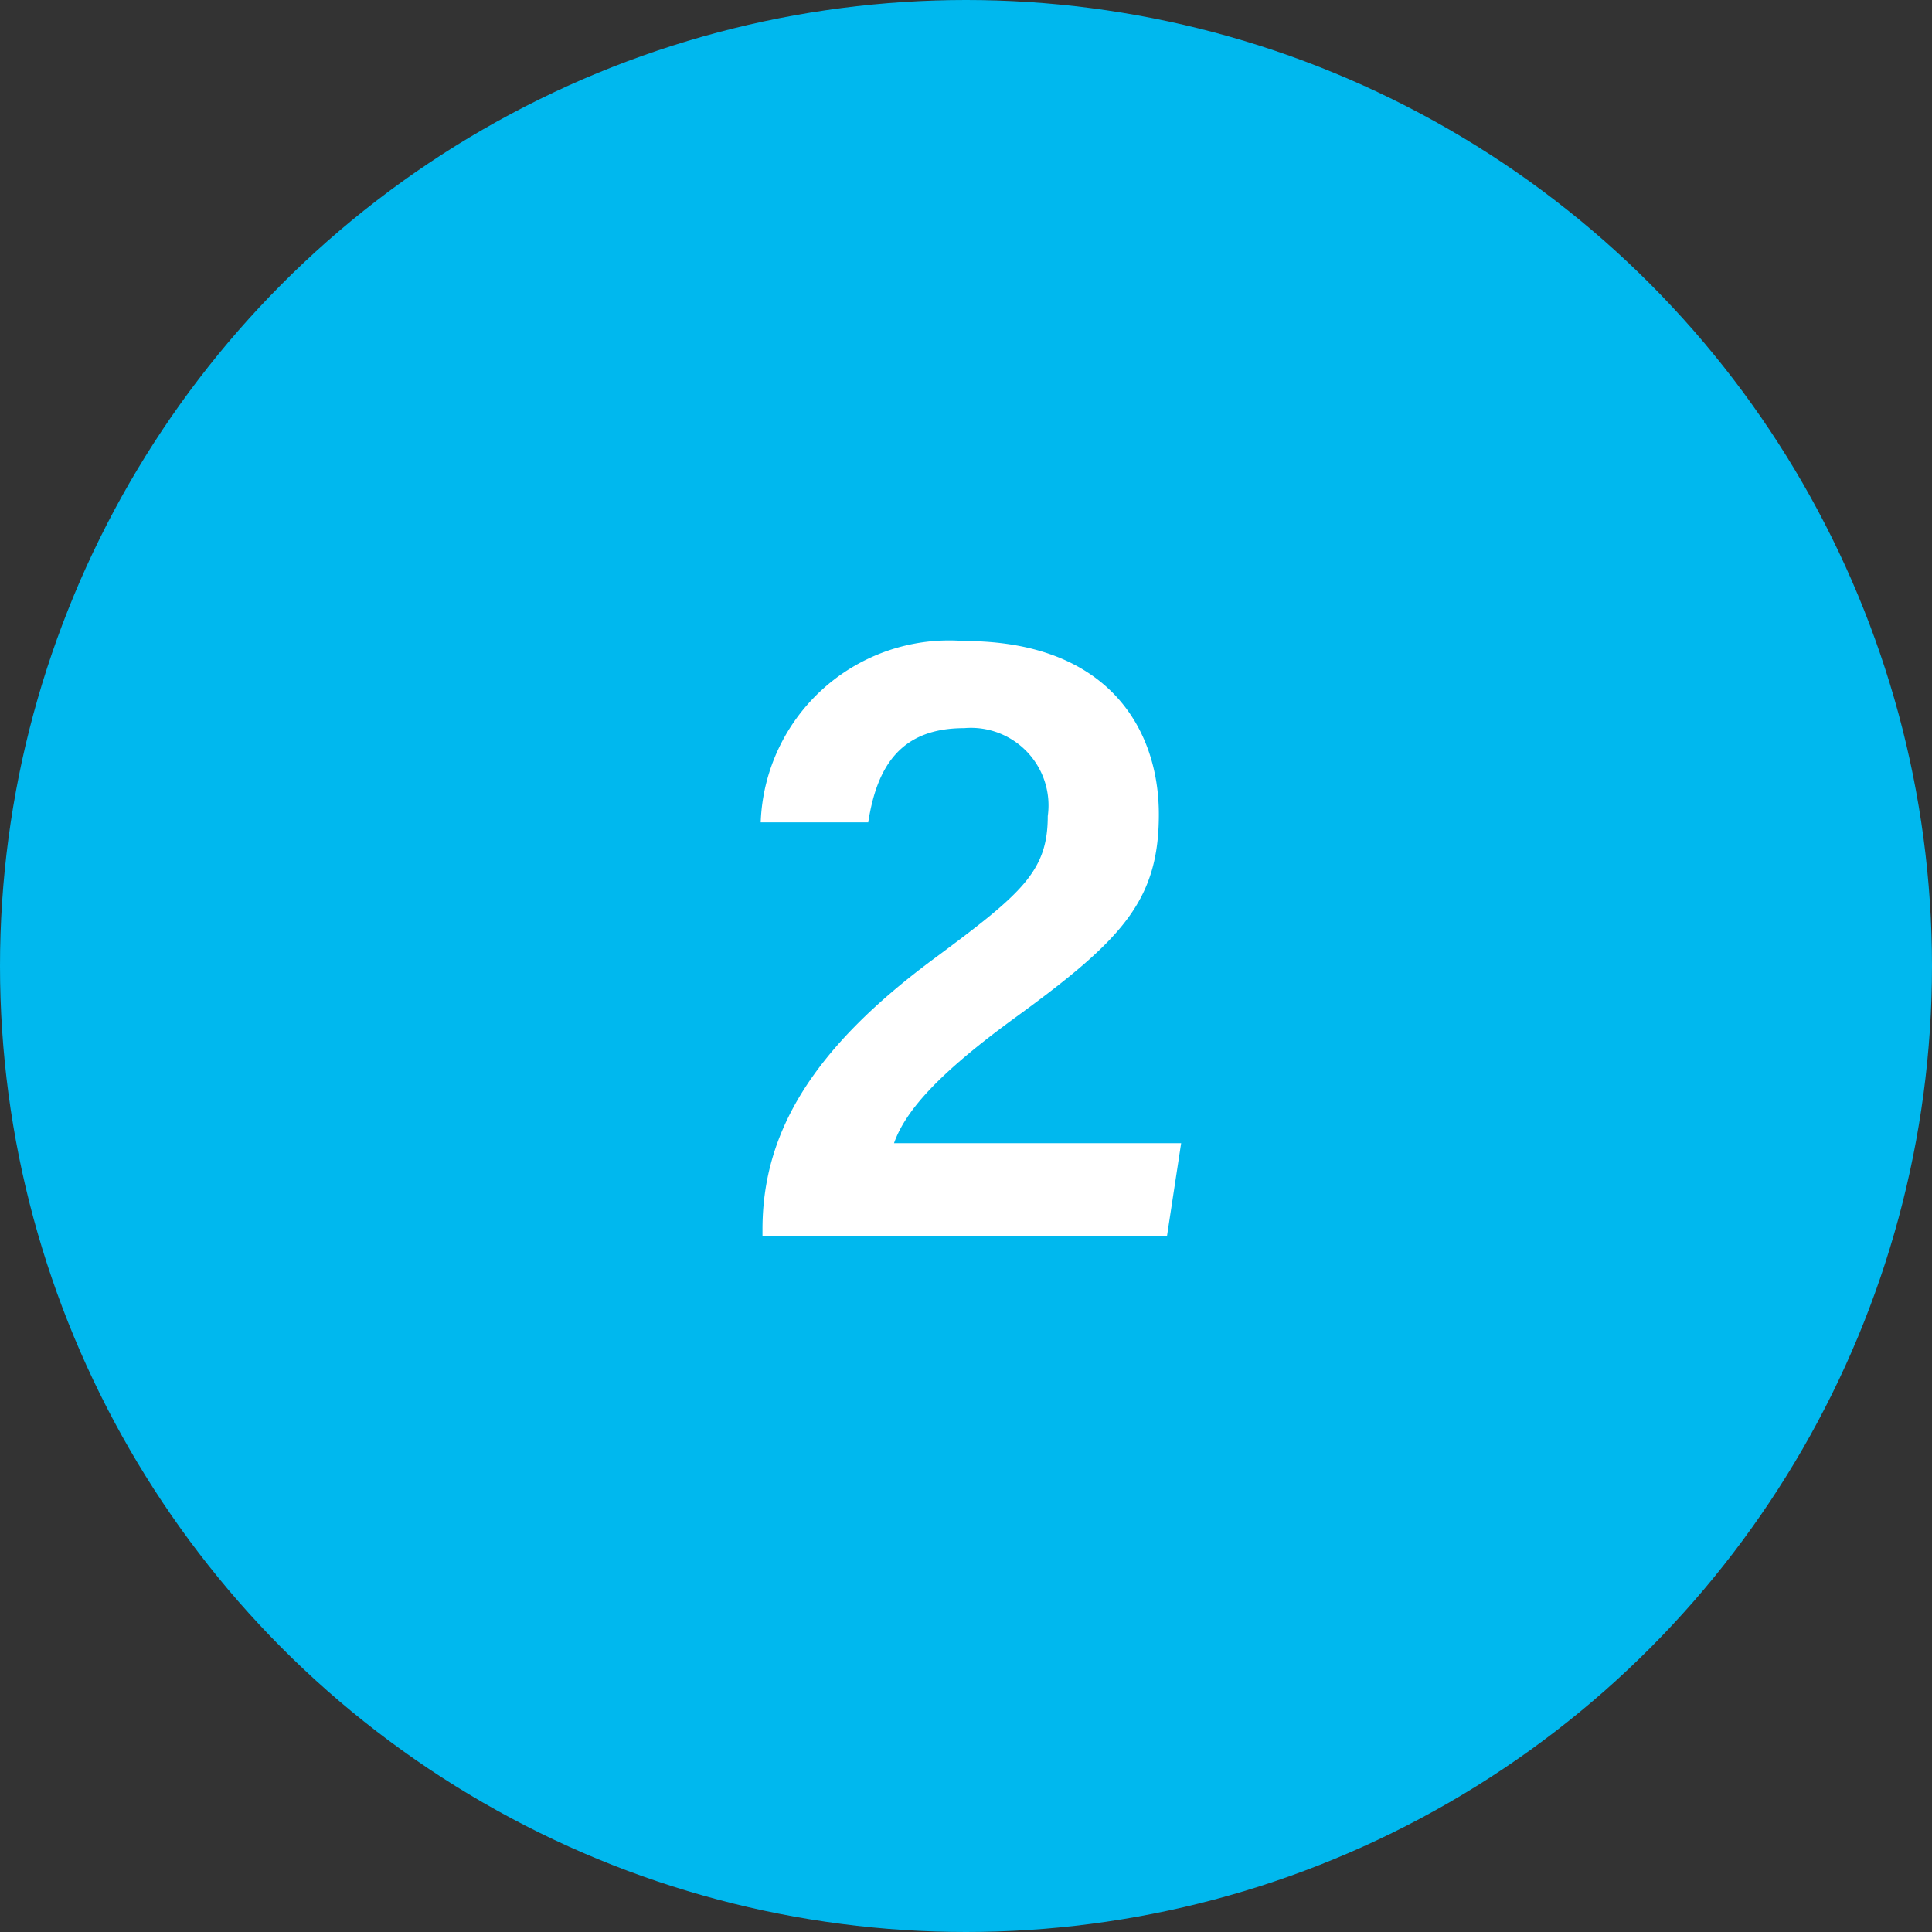 <svg id="Group_8253" data-name="Group 8253" xmlns="http://www.w3.org/2000/svg" width="50" height="50" viewBox="0 0 50 50">
  <rect x="0" y="0" width="50" height="50" fill="#333333" stroke="none"/>
  <circle id="Ellipse_873" data-name="Ellipse 873" cx="25" cy="25" r="25" fill="#00b8ee"/>
  <path id="Path_11419" data-name="Path 11419" d="M5.2,0l.368-2.415H-1.863c.3-.851,1.173-1.817,3.128-3.243,2.783-2.024,3.726-3.036,3.726-5.267,0-2.208-1.311-4.485-5.037-4.485a4.88,4.88,0,0,0-5.267,4.692H-2.53c.23-1.495.874-2.438,2.484-2.438a2.007,2.007,0,0,1,2.162,2.277c0,1.426-.667,2-2.9,3.657C-4-4.853-5.267-2.668-5.267-.184V0Z" transform="translate(25 32)" fill="#fff"/>
</svg>
